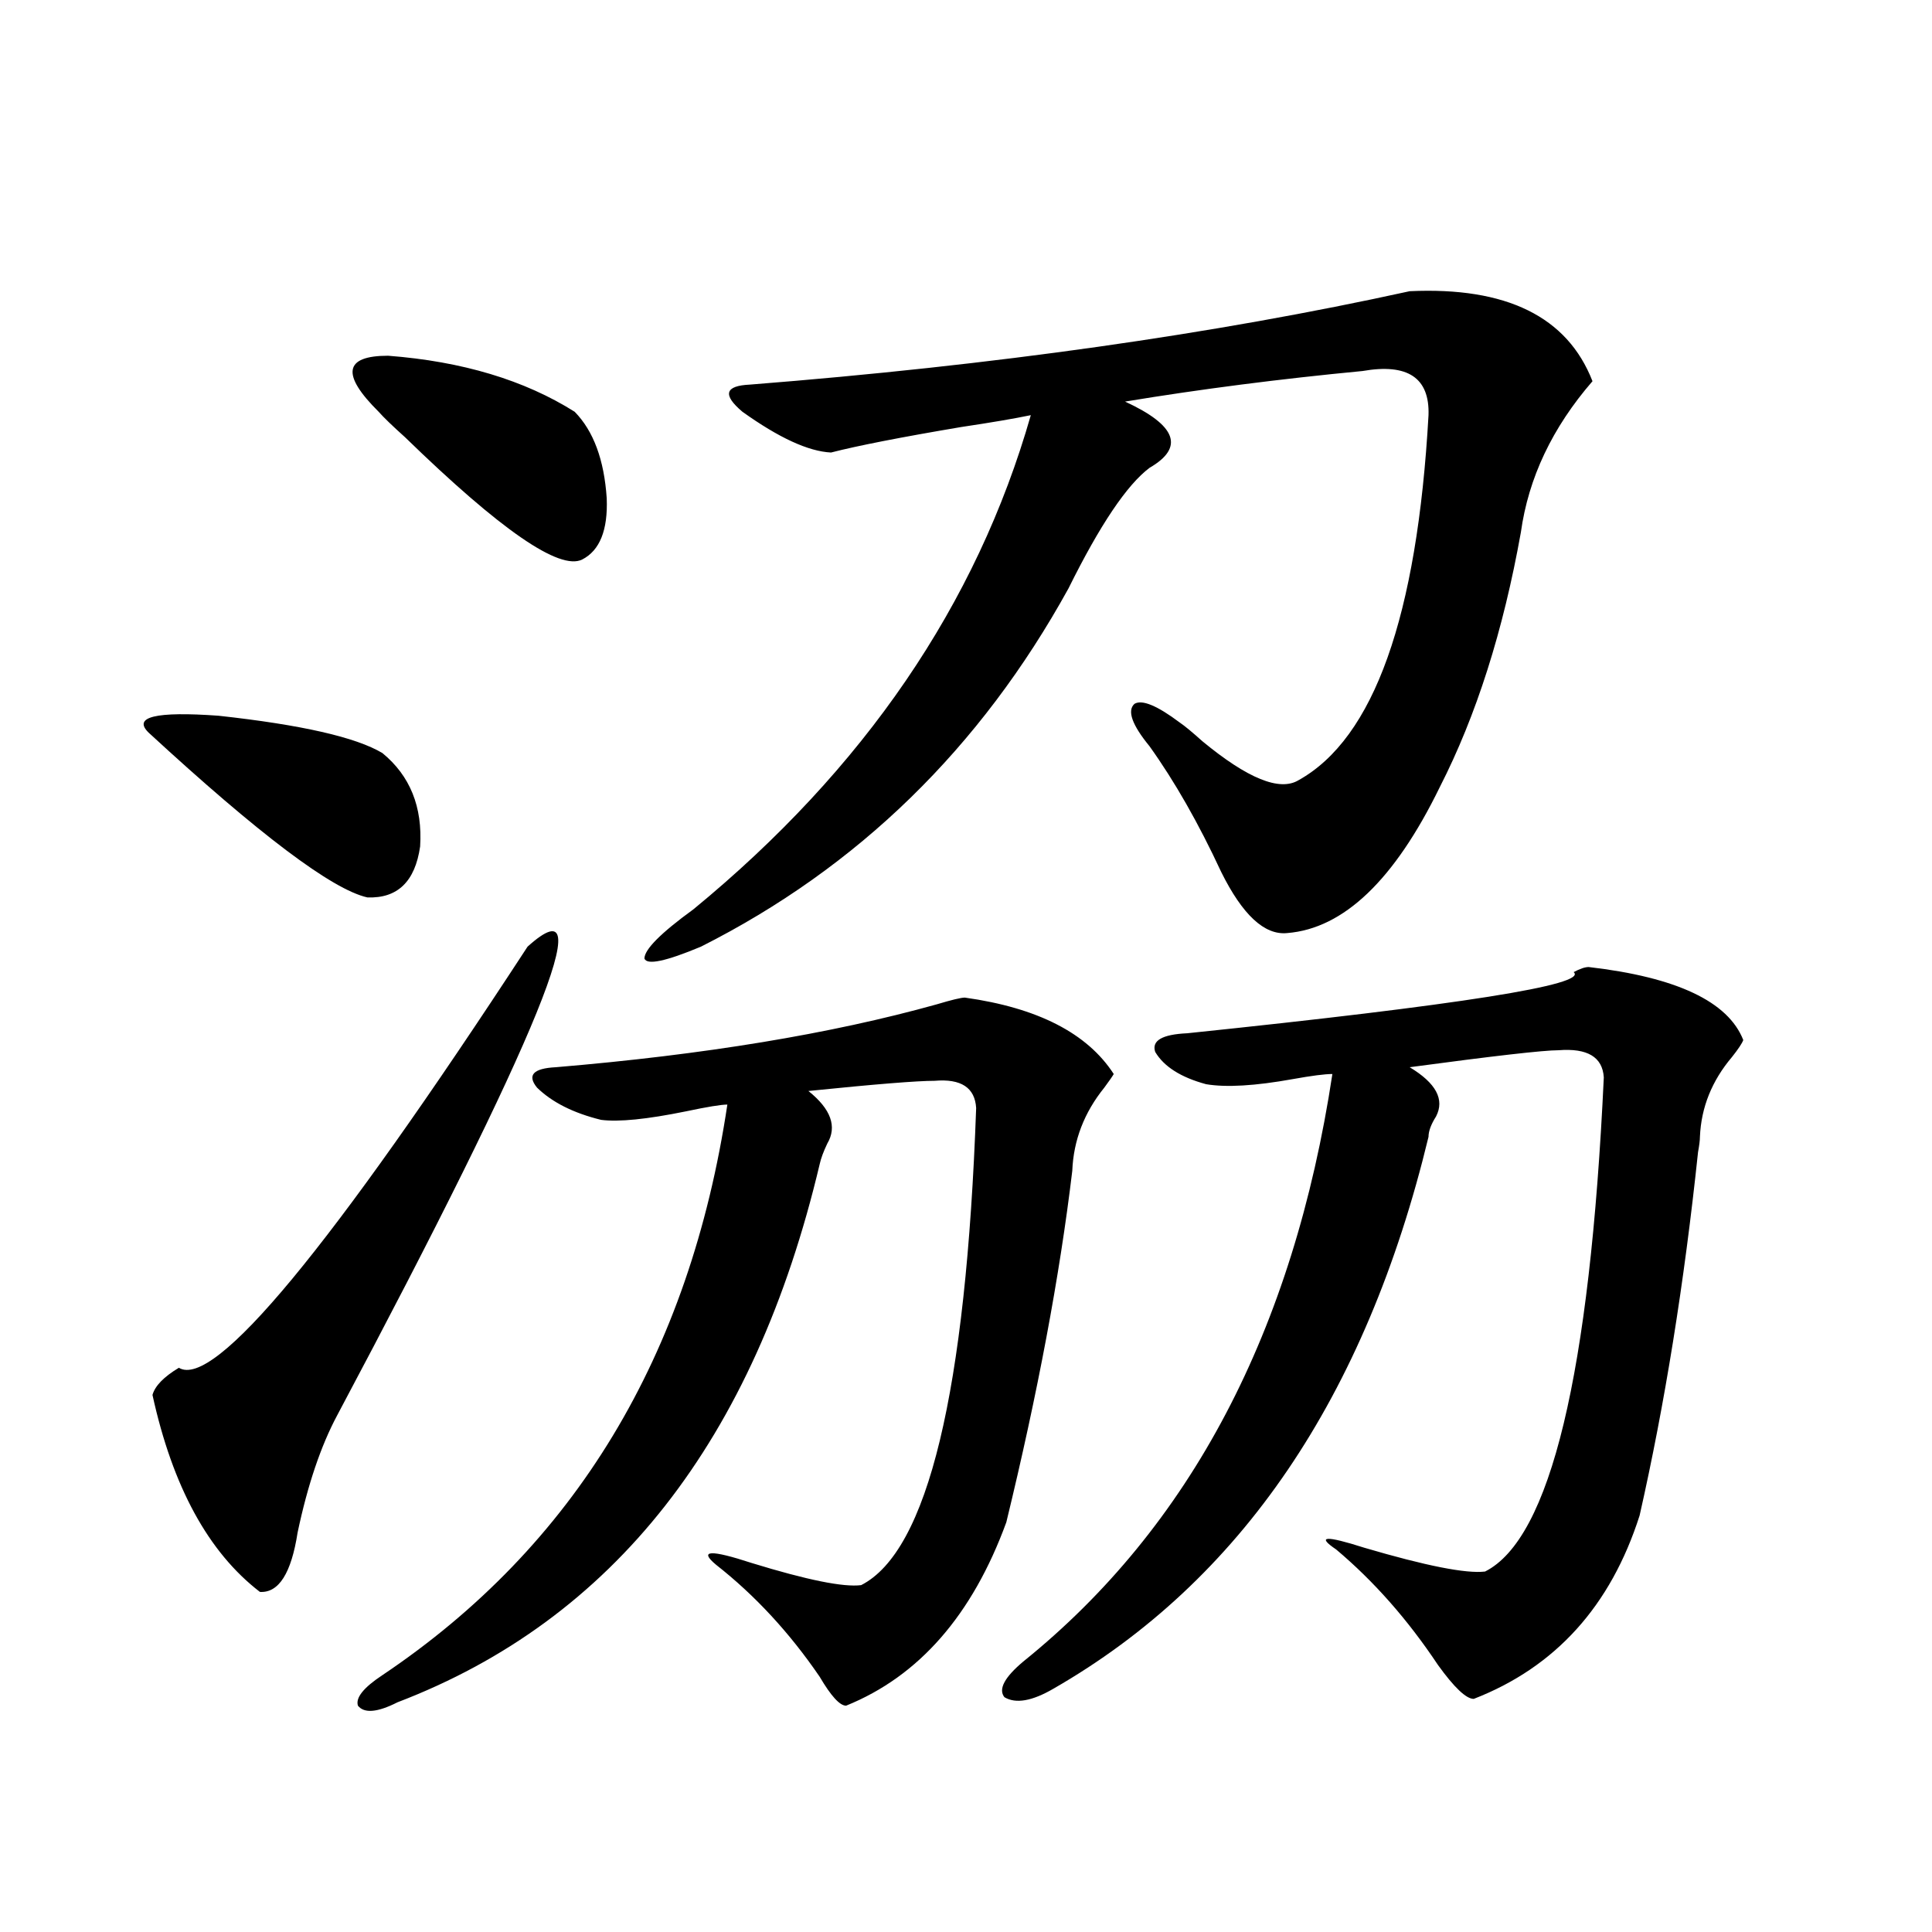 <?xml version="1.0" encoding="utf-8"?>
<!-- Generator: Adobe Illustrator 16.0.0, SVG Export Plug-In . SVG Version: 6.00 Build 0)  -->
<!DOCTYPE svg PUBLIC "-//W3C//DTD SVG 1.1//EN" "http://www.w3.org/Graphics/SVG/1.1/DTD/svg11.dtd">
<svg version="1.1" id="图层_1" xmlns="http://www.w3.org/2000/svg" xmlns:xlink="http://www.w3.org/1999/xlink" x="0px" y="0px"
	 width="1000px" height="1000px" viewBox="0 0 1000 1000" enable-background="new 0 0 1000 1000" xml:space="preserve">
<path d="M197.946,389.793c14.299,11.729,20.808,27.837,19.512,48.34c-2.606,18.169-11.707,26.958-27.316,26.367
	c-18.216-4.092-55.943-32.52-113.168-85.254c-8.46-8.198,3.567-11.123,36.097-8.789
	C155.996,375.154,184.288,381.595,197.946,389.793z M273.066,489.988c39.023-35.156,6.174,45.703-98.534,242.578
	c-8.46,15.82-15.289,36.035-20.487,60.645c-3.262,21.094-9.756,31.353-19.512,30.762C107.857,803.47,89.321,769.48,78.925,722.02
	c1.296-4.683,5.854-9.365,13.658-14.063C110.784,719.095,170.95,646.434,273.066,489.988z M297.456,213.133
	c9.756,9.971,15.274,24.912,16.585,44.824c0.641,16.411-3.582,26.958-12.683,31.641c-11.707,5.864-42.285-15.229-91.705-63.281
	c-6.509-5.85-11.066-10.244-13.658-13.184c-19.512-19.336-17.896-29.004,4.878-29.004
	C239.241,187.068,271.436,196.736,297.456,213.133z M499.402,516.355c37.713,5.273,63.413,18.457,77.071,39.551
	c-0.655,1.182-2.286,3.516-4.878,7.031c-10.411,12.896-15.944,27.246-16.585,43.066c-6.509,54.492-17.896,115.137-34.146,181.934
	c-17.561,48.038-45.212,79.679-82.925,94.922c-3.262,0-7.805-4.984-13.658-14.941c-15.609-22.852-33.505-42.188-53.657-58.008
	c-9.115-7.607-2.927-7.91,18.536-0.879c28.612,8.789,47.469,12.607,56.584,11.426c34.466-17.578,54.298-99.893,59.511-246.973
	c-0.655-10.547-7.805-15.229-21.463-14.063c-9.115,0-30.898,1.758-65.364,5.273c11.707,9.38,14.954,18.457,9.756,27.246
	c-1.951,4.106-3.262,7.622-3.902,10.547c-33.825,142.974-106.674,235.836-218.531,278.613c-10.411,5.273-17.24,5.851-20.487,1.758
	c-1.311-4.105,2.927-9.379,12.683-15.82c99.51-66.797,159.021-165.234,178.532-295.313c-3.262,0-10.411,1.182-21.463,3.516
	c-20.167,4.106-34.801,5.576-43.901,4.395c-14.313-3.516-25.365-9.077-33.17-16.699c-5.213-6.44-1.951-9.956,9.756-10.547
	c76.736-6.44,142.436-17.275,197.068-32.52C492.573,517.537,497.451,516.355,499.402,516.355z M729.641,150.73
	c50.075-2.334,81.614,13.184,94.632,46.582c-20.822,24.033-33.17,50.098-37.072,78.223c-9.115,50.977-23.094,94.922-41.95,131.836
	c-23.414,48.052-49.755,73.252-79.022,75.586c-11.707,1.182-23.094-9.365-34.146-31.641c-11.707-25.186-24.069-46.87-37.072-65.039
	c-9.115-11.123-11.707-18.457-7.805-21.973c3.902-2.334,11.707,0.879,23.414,9.668c2.592,1.758,6.494,4.985,11.707,9.668
	c23.414,19.336,39.999,26.079,49.755,20.215c39.023-21.67,61.462-84.663,67.315-188.965c0.641-19.336-10.731-26.943-34.146-22.852
	c-42.926,4.106-83.9,9.38-122.924,15.82c26.661,12.305,30.884,23.73,12.683,34.277c-11.707,8.789-25.7,29.595-41.95,62.402
	c-45.532,82.617-108.945,144.443-190.239,185.449c-18.216,7.622-27.972,9.668-29.268,6.152c0-4.683,8.445-13.184,25.365-25.488
	c88.443-72.646,146.658-157.9,174.63-255.762c-8.46,1.758-20.487,3.818-36.097,6.152c-31.219,5.273-53.657,9.668-67.315,13.184
	c-11.707-0.576-26.996-7.607-45.853-21.094c-10.411-8.789-9.115-13.472,3.902-14.063C514.356,189.114,628.18,173.006,729.641,150.73
	z M822.321,500.535c45.518,5.273,72.193,17.881,79.998,37.793c-0.655,1.758-2.606,4.697-5.854,8.789
	c-10.411,12.305-15.944,26.079-16.585,41.309c0,1.758-0.335,4.395-0.976,7.91c-7.164,67.979-17.24,130.669-30.243,188.086
	c-14.969,46.871-43.581,78.512-85.852,94.922c-3.902,0-10.091-5.863-18.536-17.578c-15.609-23.441-33.17-43.354-52.682-59.766
	c-10.411-7.031-5.533-7.319,14.634-0.879c31.859,9.38,52.682,13.486,62.438,12.305c33.811-16.987,54.298-102.241,61.462-255.762
	c-0.655-10.547-8.46-15.229-23.414-14.063c-7.805,0-33.505,2.939-77.071,8.789c13.658,8.213,18.201,16.699,13.658,25.488
	c-2.606,4.106-3.902,7.622-3.902,10.547c-32.529,134.775-97.238,229.985-194.142,285.645c-11.066,6.441-19.512,7.91-25.365,4.395
	c-3.262-4.105,0-10.258,9.756-18.457c86.492-69.722,139.829-171.084,159.996-304.102c-3.902,0-10.731,0.879-20.487,2.637
	c-19.512,3.516-34.48,4.395-44.877,2.637c-13.018-3.516-21.798-9.077-26.341-16.699c-1.951-5.85,3.567-9.077,16.585-9.668
	c141.125-14.639,207.8-25.186,199.995-31.641C817.764,501.414,820.37,500.535,822.321,500.535z"/>
</svg>
